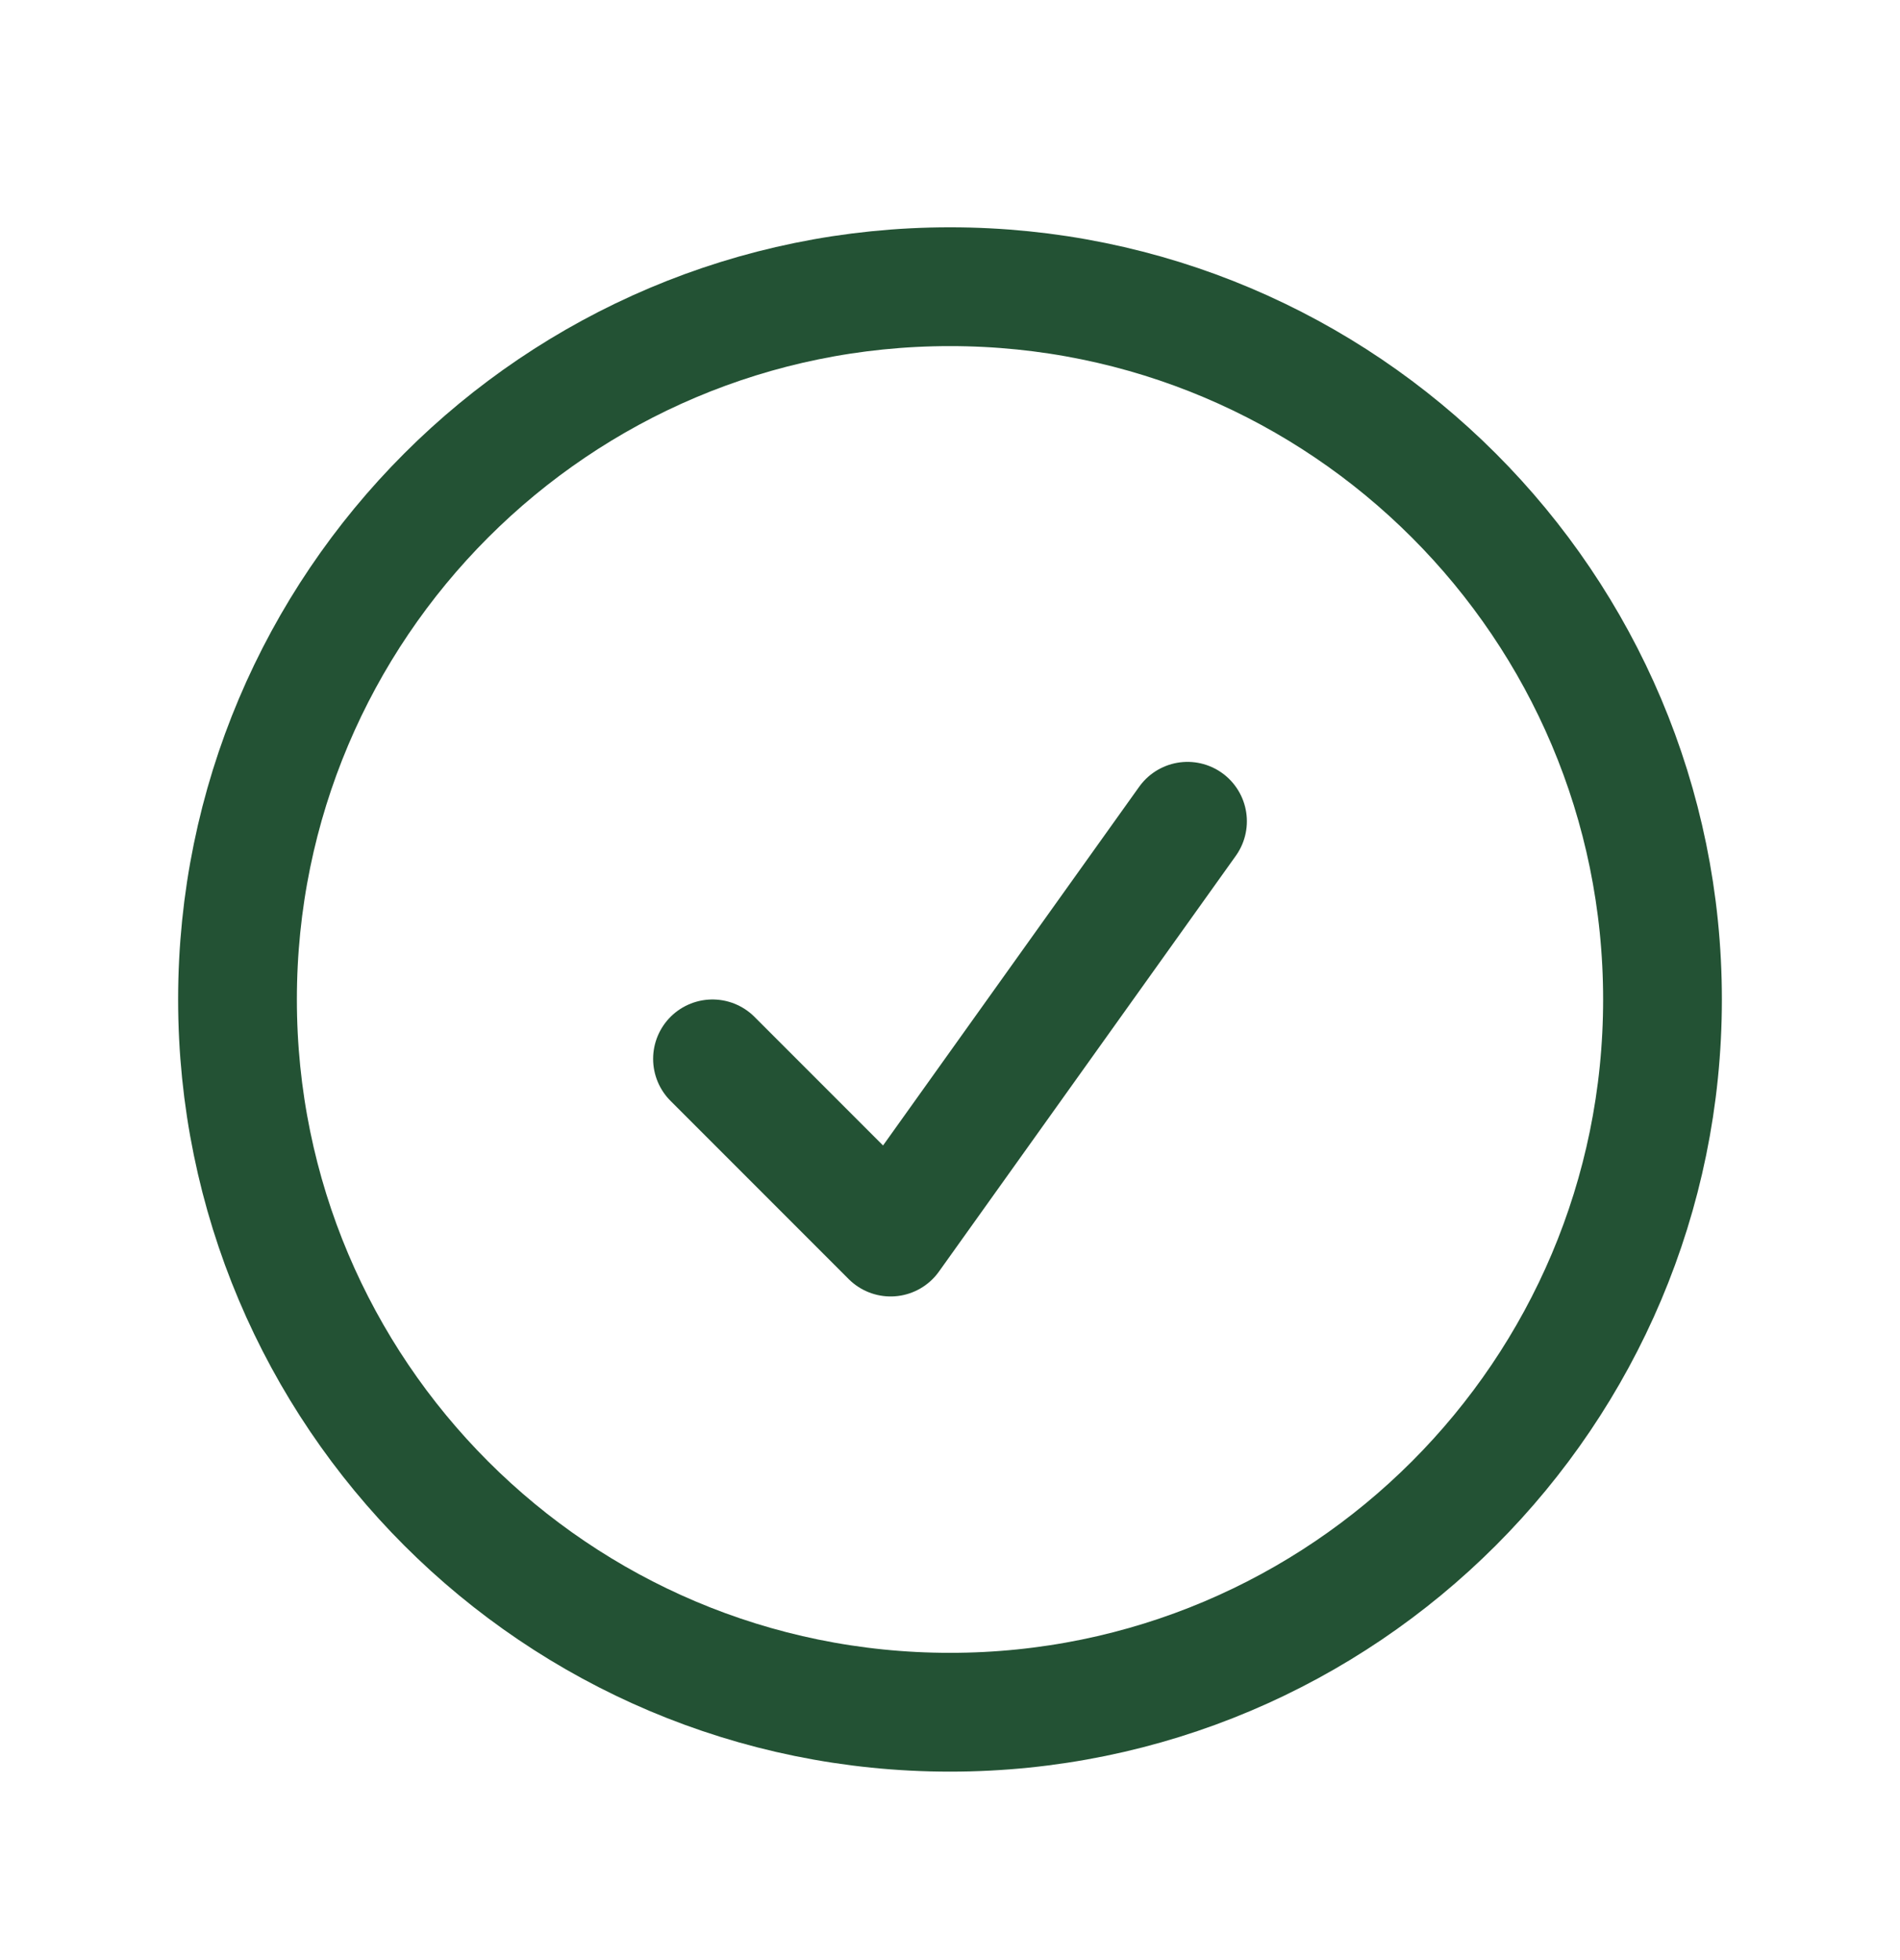 <svg width="32" height="33" viewBox="0 0 32 33" fill="none" xmlns="http://www.w3.org/2000/svg">
<g id="heroicons-outline/check-circle">
<path id="Vector" d="M12 17.827L15 20.827L20 13.827M28 16.827C28 23.455 22.627 28.827 16 28.827C9.373 28.827 4 23.455 4 16.827C4 10.2 9.373 4.827 16 4.827C22.627 4.827 28 10.2 28 16.827Z" stroke="#235234" stroke-width="2" stroke-linecap="round" stroke-linejoin="round"/>
</g>
</svg>
